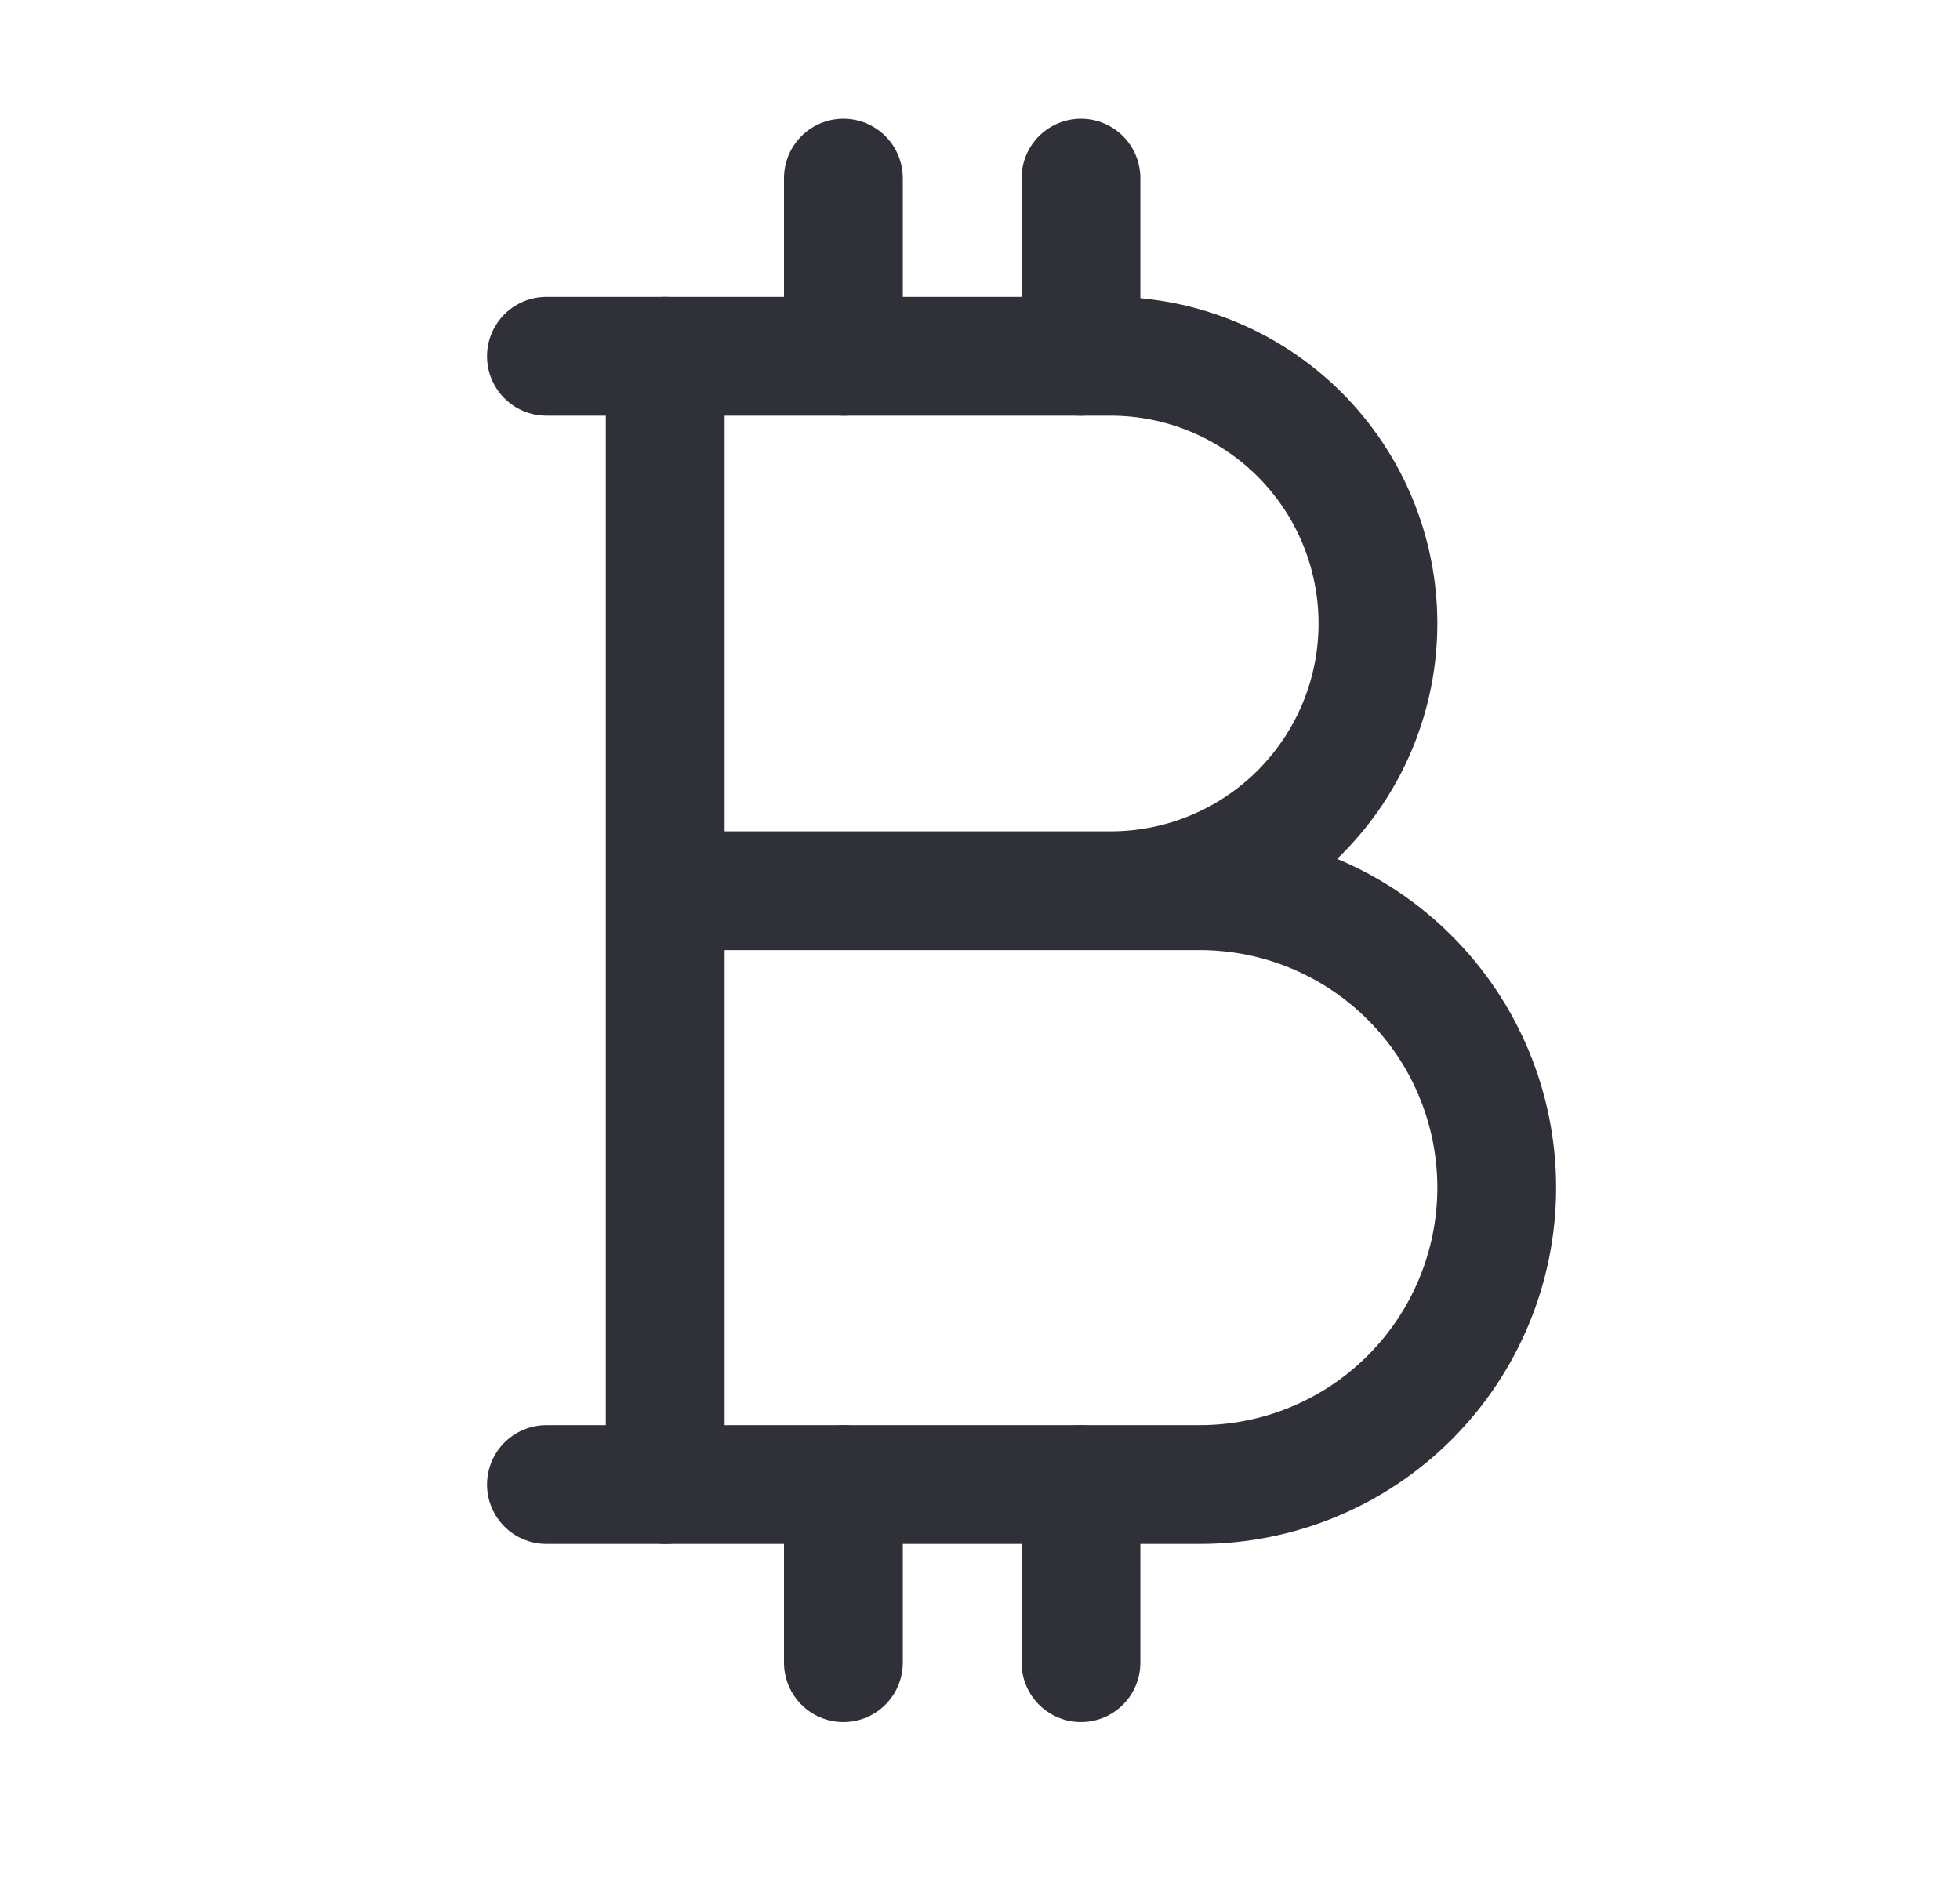 <svg width="33" height="32" viewBox="0 0 33 32" fill="none" xmlns="http://www.w3.org/2000/svg">
<path d="M9.2 6H11.2" stroke="#303038" stroke-width="2" stroke-linecap="round" stroke-linejoin="round"/>
<path d="M9.2 25H11.2" stroke="#303038" stroke-width="2" stroke-linecap="round" stroke-linejoin="round"/>
<path d="M14.2 6V3" stroke="#303038" stroke-width="2" stroke-linecap="round" stroke-linejoin="round"/>
<path d="M18.2 6V3" stroke="#303038" stroke-width="2" stroke-linecap="round" stroke-linejoin="round"/>
<path d="M14.2 28V25" stroke="#303038" stroke-width="2" stroke-linecap="round" stroke-linejoin="round"/>
<path d="M18.2 28V25" stroke="#303038" stroke-width="2" stroke-linecap="round" stroke-linejoin="round"/>
<path d="M11.2 15H20.2C21.526 15 22.798 15.527 23.735 16.465C24.673 17.402 25.2 18.674 25.2 20C25.2 21.326 24.673 22.598 23.735 23.535C22.798 24.473 21.526 25 20.2 25H11.2V6H18.7C19.893 6 21.038 6.474 21.882 7.318C22.726 8.162 23.2 9.307 23.2 10.5C23.2 11.694 22.726 12.838 21.882 13.682C21.038 14.526 19.893 15 18.7 15" stroke="#303038" stroke-width="2" stroke-linecap="round" stroke-linejoin="round"/>
</svg>

